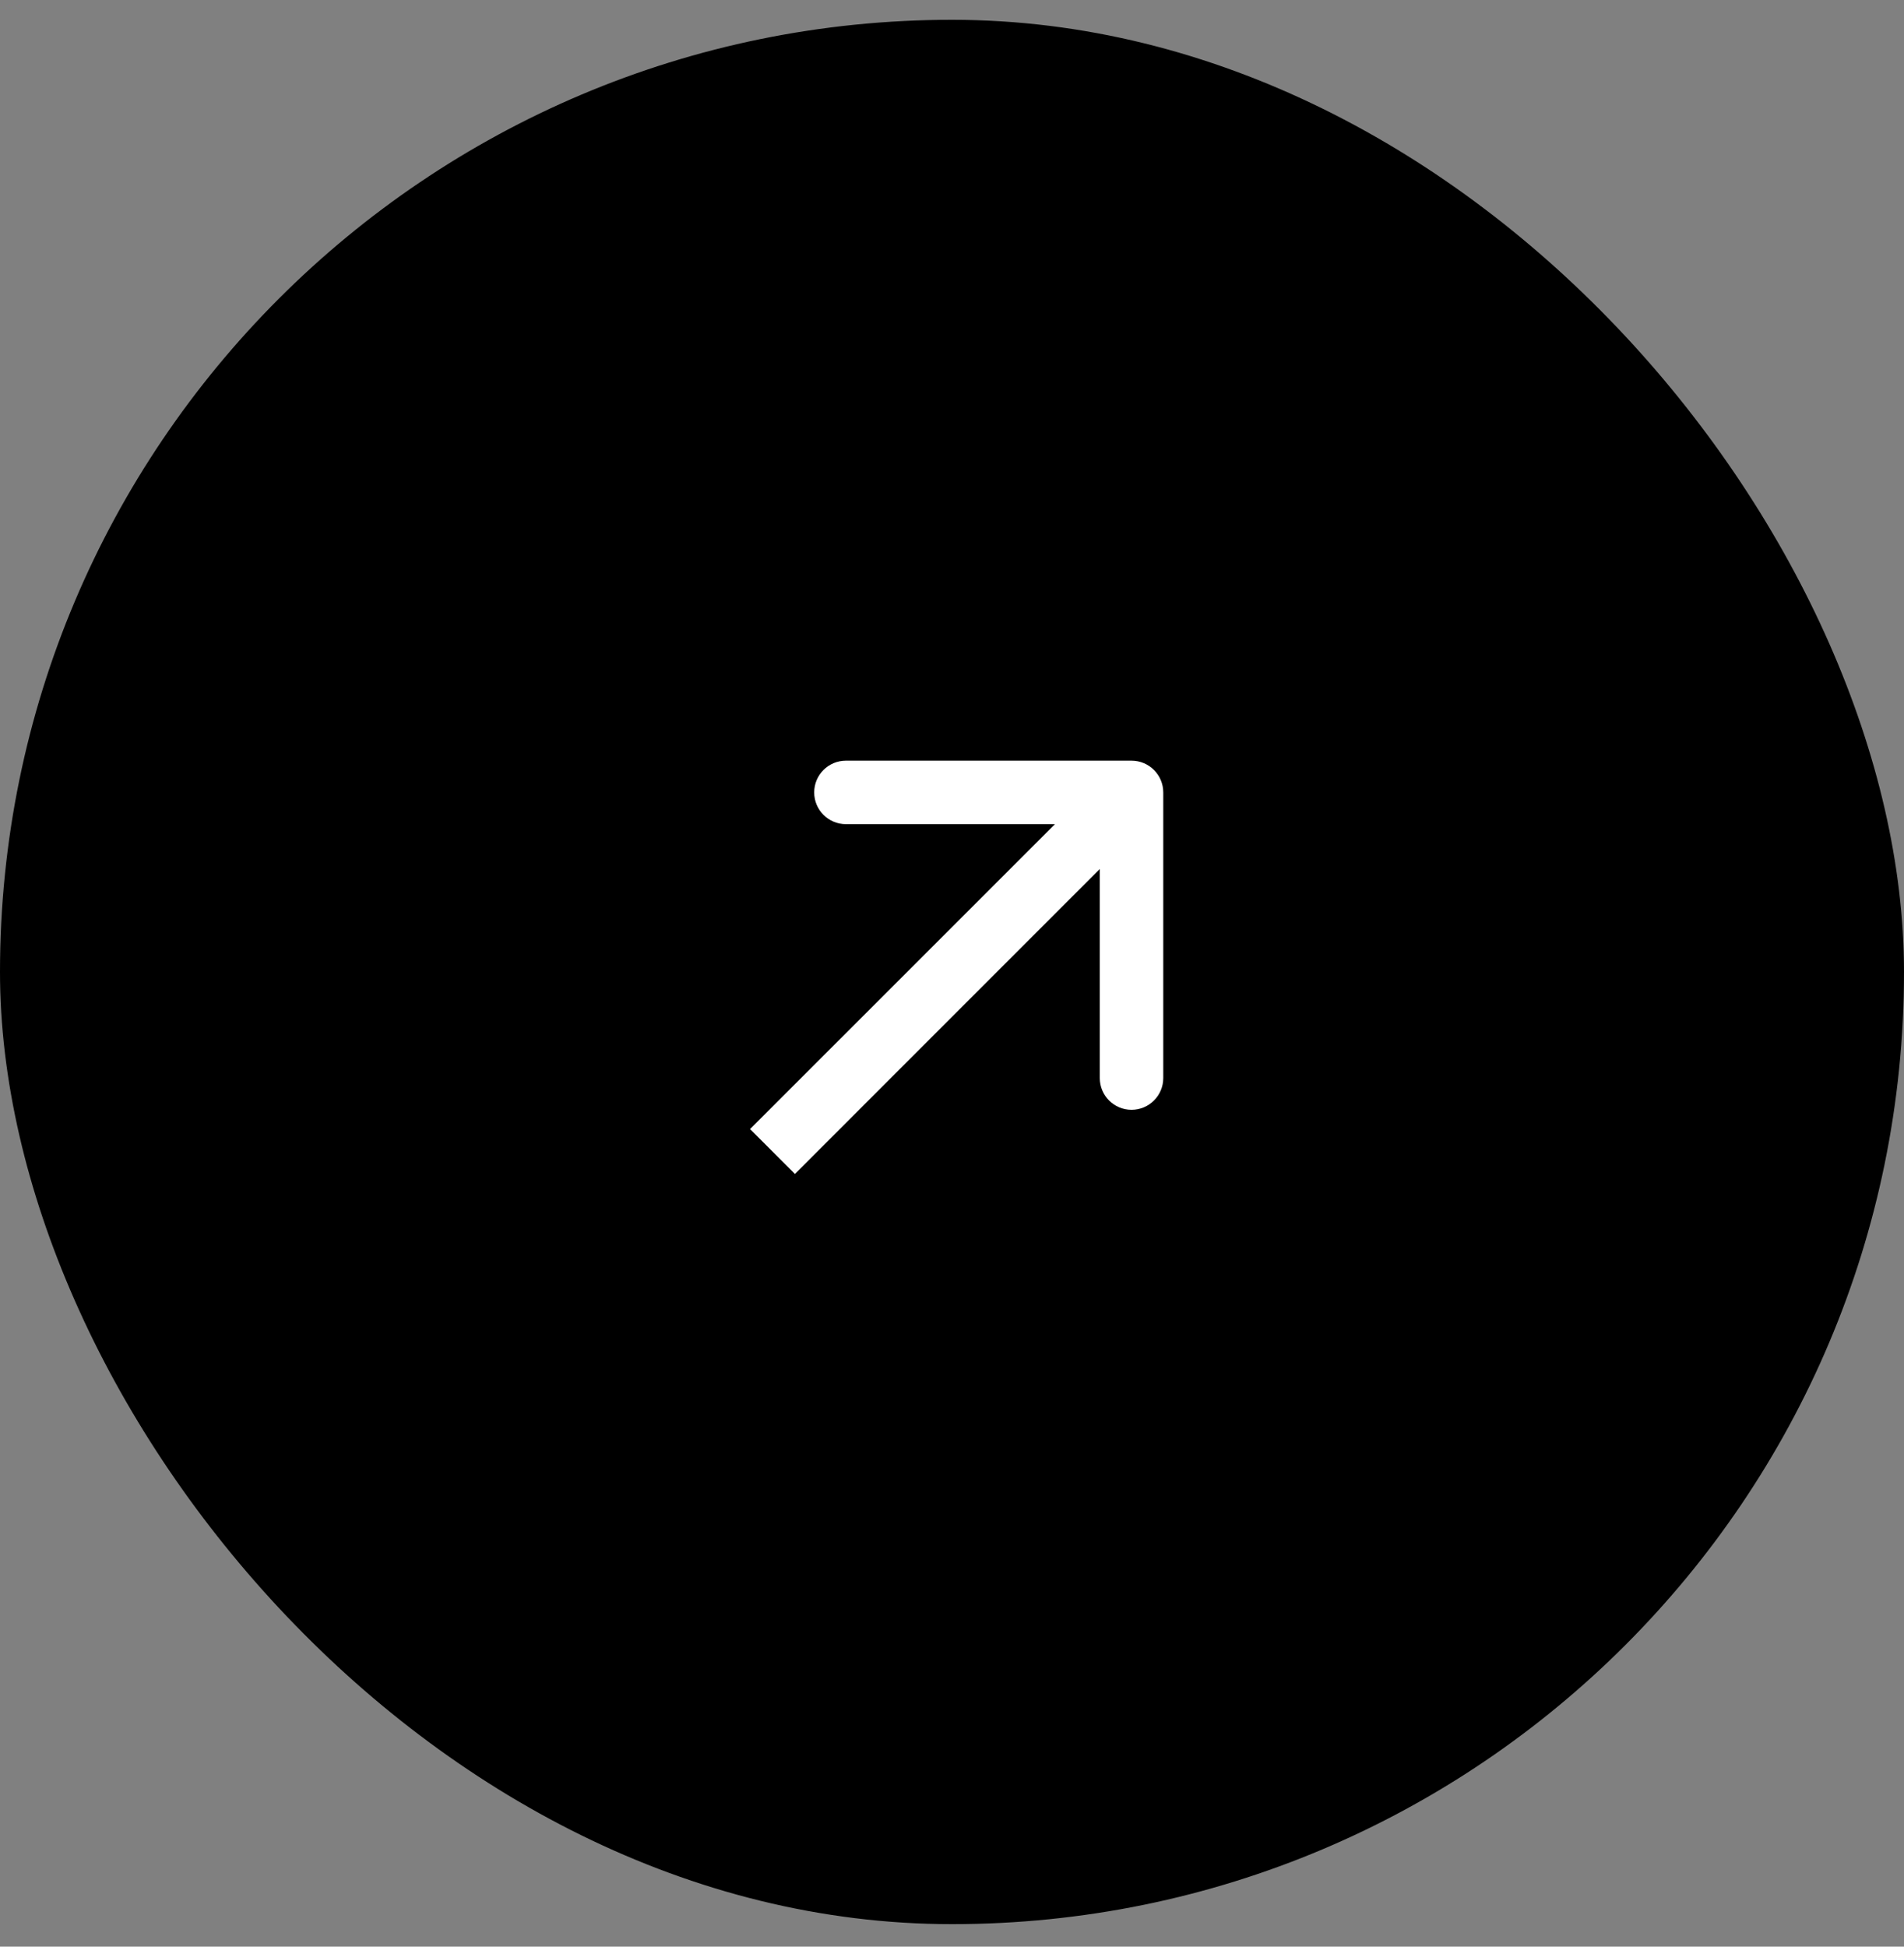<svg width="45" height="46" viewBox="0 0 45 46" fill="none" xmlns="http://www.w3.org/2000/svg">
<rect x="0" y="0" width="45" height="46" fill="#808080" stroke="none"/>
<rect y="0.468" width="45" height="45" rx="22.5" fill="black"/>
<path d="M27.493 18.725C27.493 18.311 27.157 17.975 26.743 17.975L19.993 17.975C19.579 17.975 19.243 18.311 19.243 18.725C19.243 19.139 19.579 19.475 19.993 19.475H25.993V25.475C25.993 25.889 26.329 26.225 26.743 26.225C27.157 26.225 27.493 25.889 27.493 25.475L27.493 18.725ZM18.788 27.741L27.273 19.255L26.213 18.195L17.727 26.68L18.788 27.741Z" fill="white"/>
</svg>
